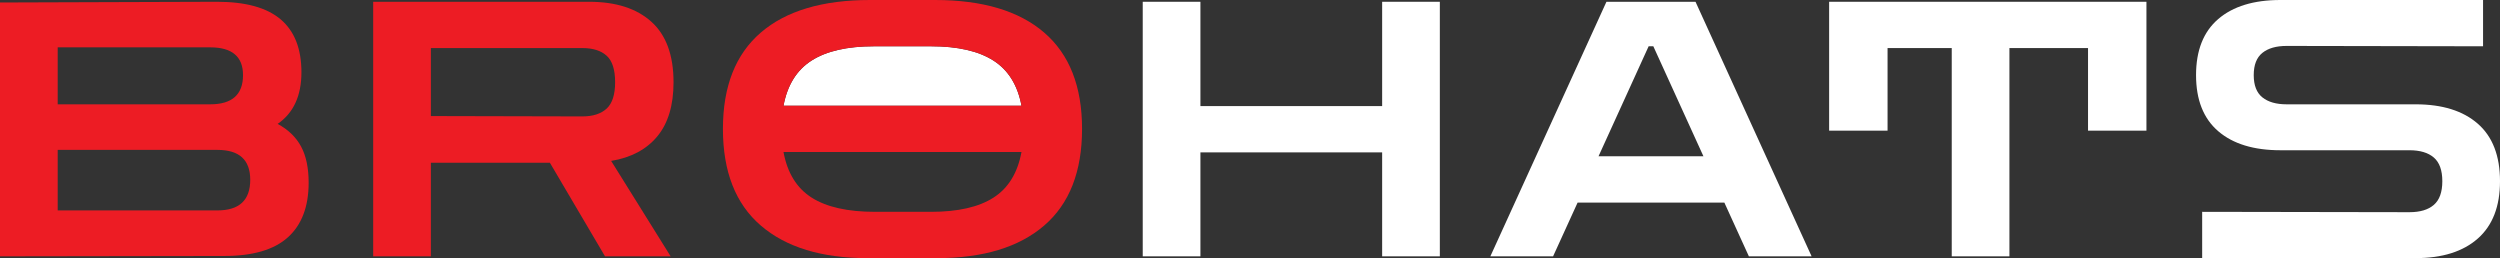 <?xml version="1.0" encoding="UTF-8"?> <svg xmlns="http://www.w3.org/2000/svg" width="1201" height="124" viewBox="0 0 1201 124" fill="none"><rect x="0" y="0" width="1201" height="124" fill="#333333" stroke="none"/> <g clip-path="url(#clip0_28_236)"> <path d="M0 123.146V1.198L104.277 0.854C118.018 0.854 128.208 3.681 134.848 9.322C141.488 14.966 144.809 23.434 144.809 34.724C144.809 46.009 140.997 54.277 133.376 59.52C138.454 62.258 142.21 65.878 144.635 70.383C147.059 74.889 148.272 80.676 148.272 87.742C148.272 99.26 144.952 108.012 138.312 113.997C131.672 119.98 121.481 122.974 107.74 122.974L0 123.146ZM100.985 22.746H27.715V50.115H100.985C111.492 50.115 116.746 45.442 116.746 36.087C116.746 27.198 111.492 22.746 100.985 22.746ZM104.448 72.007H27.715V101.082H104.448C114.955 101.082 120.213 96.181 120.213 86.371C120.213 76.795 114.955 72.007 104.448 72.007Z" fill="#ED1C24"></path> <path d="M179.275 123.146V0.854H283.034C295.851 0.854 305.812 4.053 312.912 10.437C320.013 16.822 323.566 26.51 323.566 39.513C323.566 50.57 320.967 59.237 315.769 65.506C310.574 71.78 303.182 75.716 293.598 77.305L322.179 123.148H290.654L264.153 78.163H206.991V123.146H179.275ZM279.743 23.09H206.991V55.756L279.743 55.928C284.823 55.928 288.721 54.676 291.435 52.166C294.146 49.661 295.505 45.442 295.505 39.513C295.505 33.465 294.146 29.22 291.435 26.771C288.721 24.315 284.823 23.09 279.743 23.09Z" fill="#ED1C24"></path> <path d="M477.207 29.076C470.047 24.521 460.06 22.236 447.242 22.236H419.874C407.055 22.236 397.066 24.521 389.906 29.076C382.747 33.637 378.242 40.875 376.395 50.797H490.718C488.872 40.875 484.366 33.637 477.207 29.076Z" fill="white"></path> <path d="M501.632 15.652C489.505 5.216 472.011 0 449.147 0H417.969C395.104 0 377.608 5.216 365.483 15.652C353.358 26.083 347.296 41.508 347.296 61.914C347.296 82.438 353.358 97.918 365.483 108.348C377.608 118.785 394.697 124.001 416.756 124.001H450.013C472.298 124.001 489.505 118.785 501.632 108.348C513.757 97.918 519.819 82.438 519.819 61.914C519.819 41.508 513.757 26.083 501.632 15.652ZM477.294 94.925C470.193 99.487 460.174 101.762 447.241 101.762H420.394C407.228 101.762 397.066 99.487 389.906 94.925C382.747 90.363 378.242 83.07 376.395 73.031H490.717C488.87 83.07 484.397 90.363 477.294 94.925ZM376.395 50.797C378.242 40.875 382.747 33.637 389.906 29.076C397.066 24.521 407.054 22.236 419.874 22.236H447.241C460.058 22.236 470.048 24.521 477.207 29.076C484.367 33.637 488.87 40.875 490.717 50.797H376.395Z" fill="#ED1C24"></path> <path d="M548.967 123.146V0.854H576.681V50.968H663.984V0.854H691.698V123.146H663.984V73.204H576.681V123.146H548.967Z" fill="white"></path> <path d="M715.963 123.146L771.737 0.854H814.523L870.297 123.146H840.158L828.378 97.32H757.881L746.1 123.146H715.963ZM767.929 75.083H818.335L794.258 22.236H792.006L767.929 75.083Z" fill="white"></path> <path d="M878.718 62.768V0.854H1031.15V62.768H1003.09V23.09H965.325V123.146H937.613V23.09H906.781V62.768H878.718Z" fill="white"></path> <path d="M1057.92 124V101.764L1157.52 101.934C1162.6 101.934 1166.5 100.772 1169.21 98.433C1171.93 96.094 1173.29 92.302 1173.29 87.053C1173.29 81.811 1171.93 78.02 1169.21 75.68C1166.5 73.349 1162.6 72.179 1157.52 72.179H1095.51C1082.69 72.179 1072.73 69.129 1065.63 63.029C1058.53 56.926 1054.98 47.947 1054.98 36.087C1054.98 24.232 1058.53 15.253 1065.63 9.15C1072.73 3.055 1082.69 0 1095.51 0H1192.86V22.236L1098.45 22.064C1093.49 22.064 1089.62 23.179 1086.85 25.401C1084.08 27.623 1082.69 31.187 1082.69 36.087C1082.69 40.992 1084.08 44.556 1086.85 46.778C1089.62 49 1093.49 50.115 1098.45 50.115H1160.47C1173.29 50.115 1183.24 53.225 1190.34 59.437C1197.44 65.65 1201 74.856 1201 87.053C1201 99.141 1197.45 108.326 1190.34 114.593C1183.24 120.862 1173.29 124 1160.47 124H1057.92Z" fill="white"></path> </g> <defs> <clipPath id="clip0_28_236"> <rect width="1201" height="124" fill="white"></rect> </clipPath> </defs> </svg> 